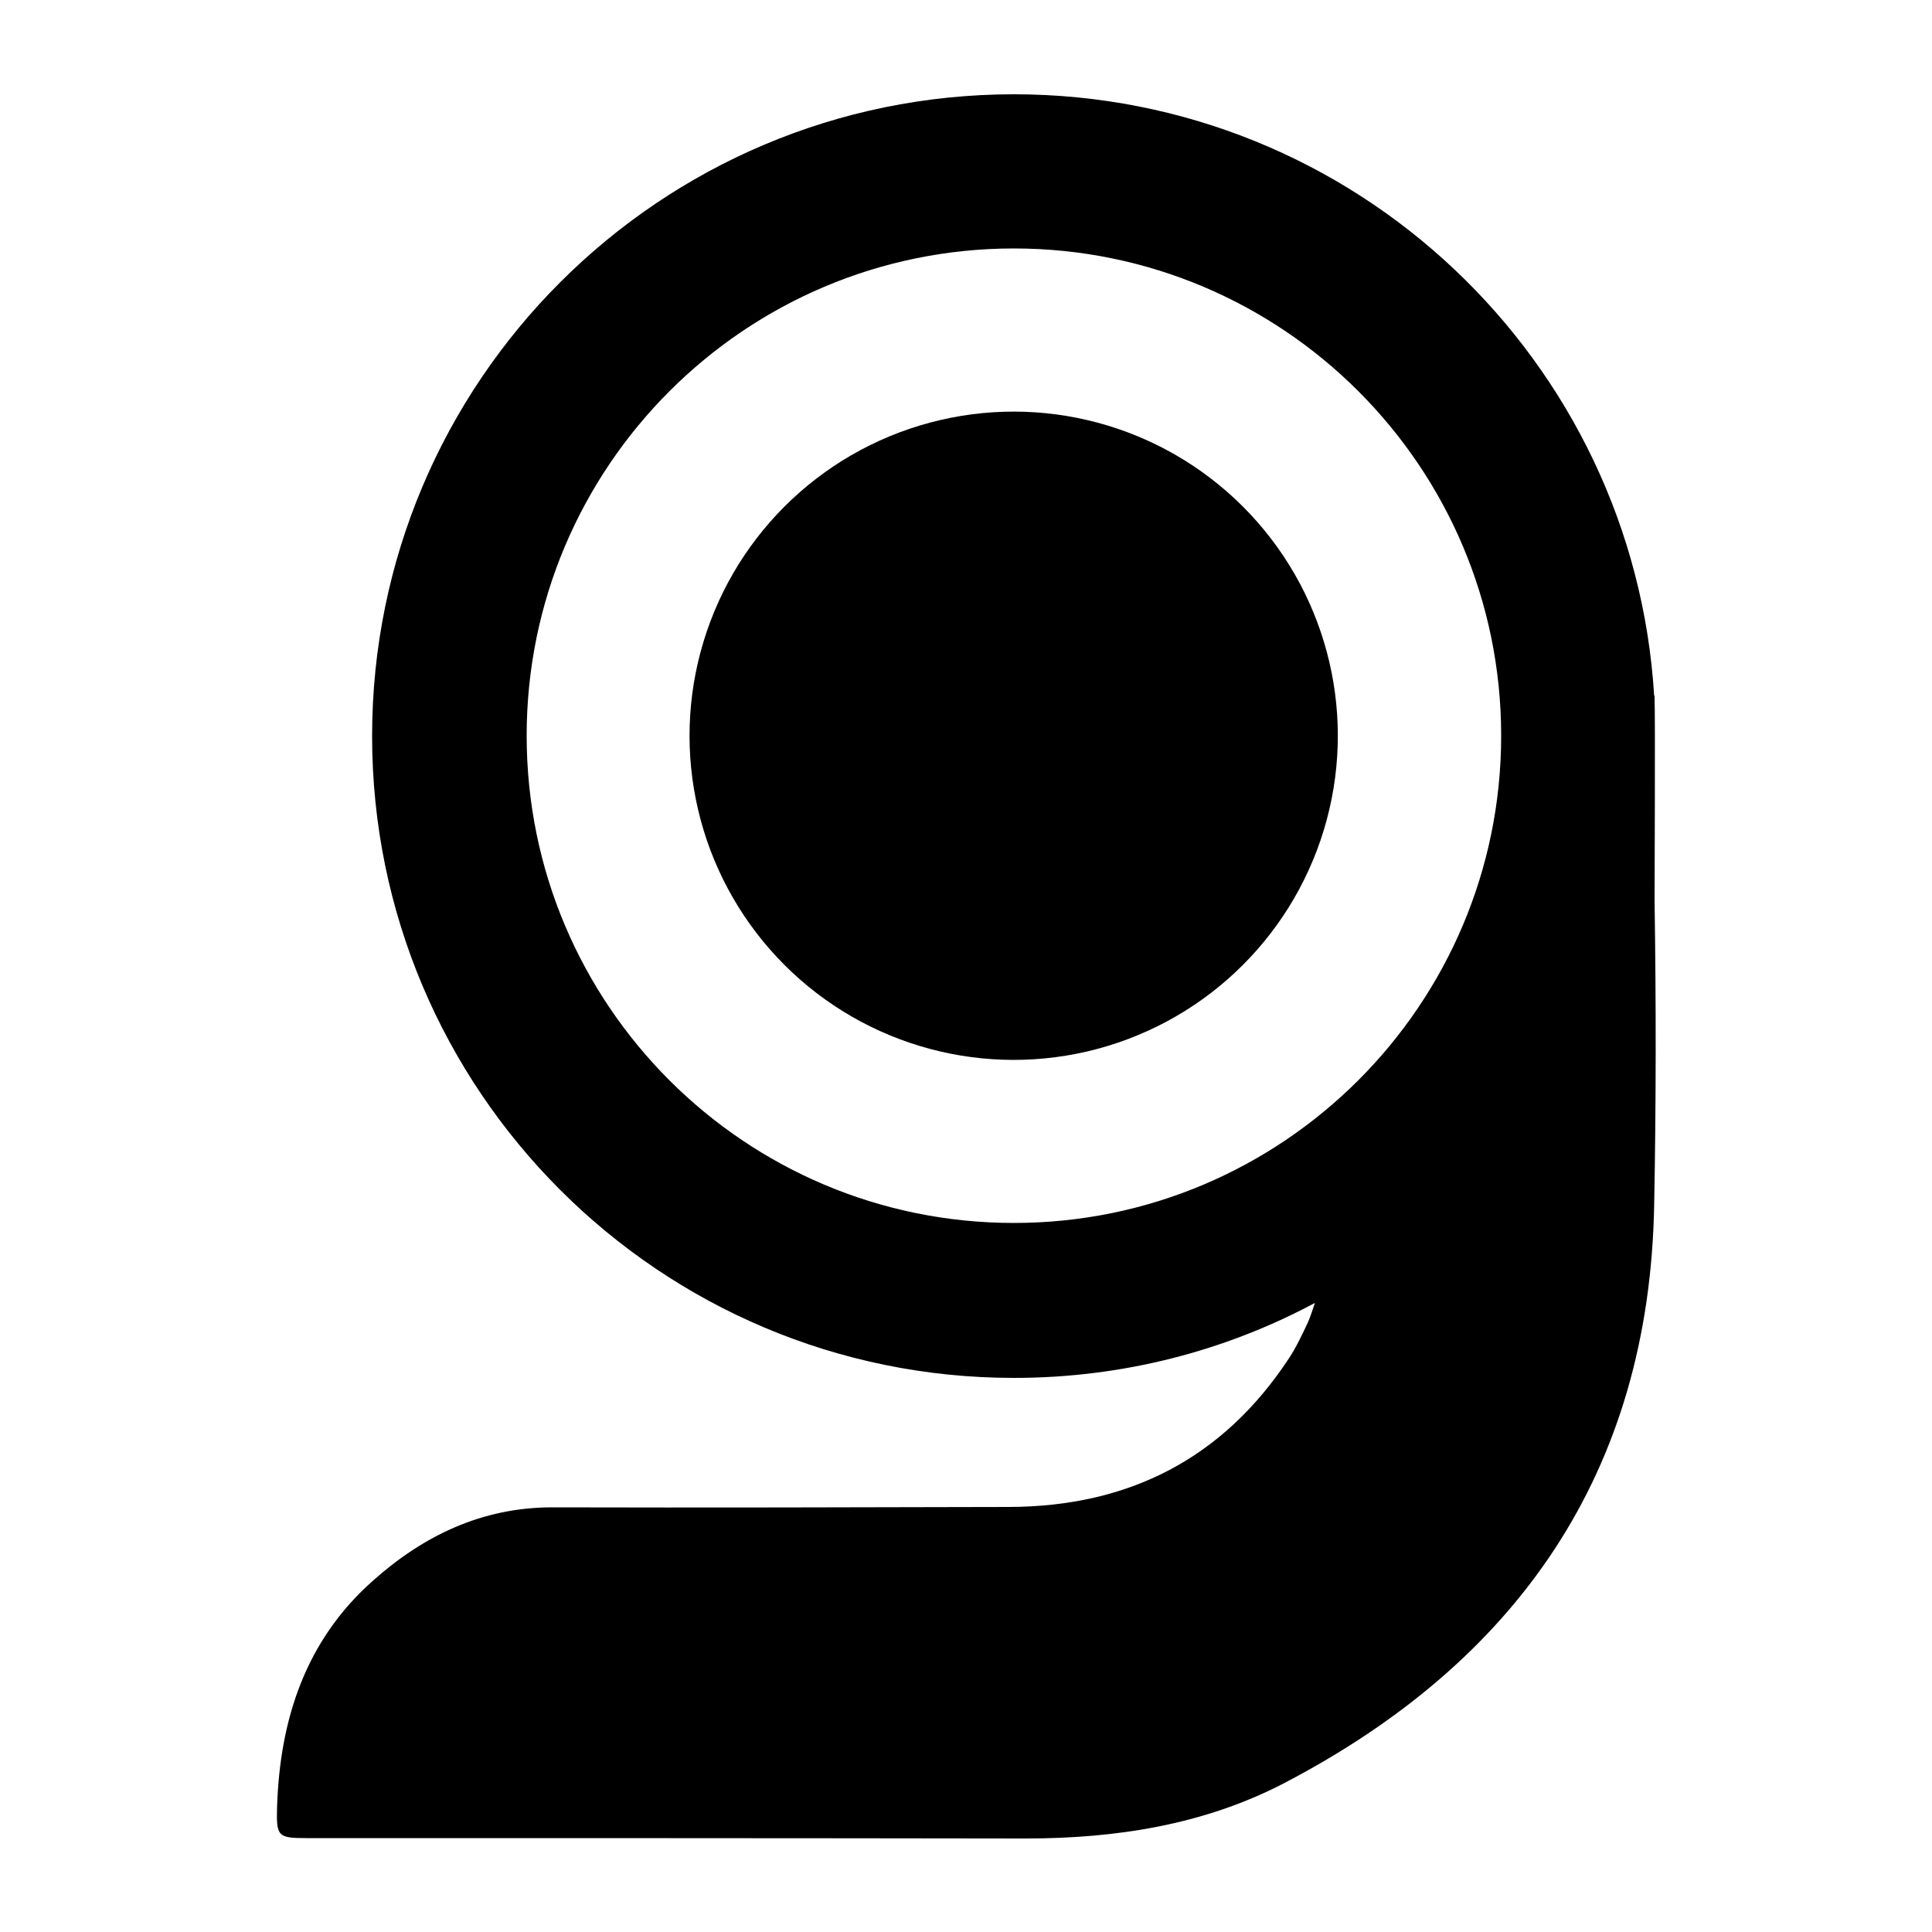 <?xml version="1.0" encoding="utf-8"?>
<!-- Generator: Adobe Illustrator 27.2.0, SVG Export Plug-In . SVG Version: 6.00 Build 0)  -->
<svg version="1.1" id="Calque_1" xmlns="http://www.w3.org/2000/svg" xmlns:xlink="http://www.w3.org/1999/xlink" x="0px" y="0px"
	 viewBox="0 0 500 500" style="enable-background:new 0 0 500 500;" xml:space="preserve">
<g>
	<path d="M428.2,180.9c0-0.6,0-0.9,0-0.9c0,0,0,0.1-0.1,0.1c-5.3-86.9-77.5-155.7-165.7-155.7c-91.7,0-166.1,74.4-166.1,166.1
		s74.4,166.1,166.1,166.1c28.2,0,54.7-7,77.9-19.4c0,0,0,0,0,0c-0.6,1.7-1.1,3.4-1.8,5c-1.5,3.2-3,6.4-4.9,9.3
		c-17.1,26-41.5,38.4-72.4,38.5c-39.4,0.1-78.9,0.2-118.3,0.1c-18.1,0-33.3,7.3-46.4,19c-17.5,15.5-24.1,36-24.8,58.7
		c-0.2,7.4,0.2,7.9,7.5,7.9c62.1,0,124.2,0,186.2,0.1c23.3,0,46-3.5,66.7-14.2c60.5-31.5,94.8-80.4,96-149.9
		c0.5-26.2,0.5-52.4,0.1-78.5C428.2,232.8,428.4,184.1,428.2,180.9z M136.3,190.4c0-69.6,56.5-126.1,126.1-126.1
		s126.1,56.5,126.1,126.1S332,316.5,262.4,316.5S136.3,260.1,136.3,190.4z"/>
	<ellipse transform="matrix(0.707 -0.707 0.707 0.707 -57.789 241.317)" cx="262.4" cy="190.4" rx="83.9" ry="83.9"/>
</g>
</svg>
